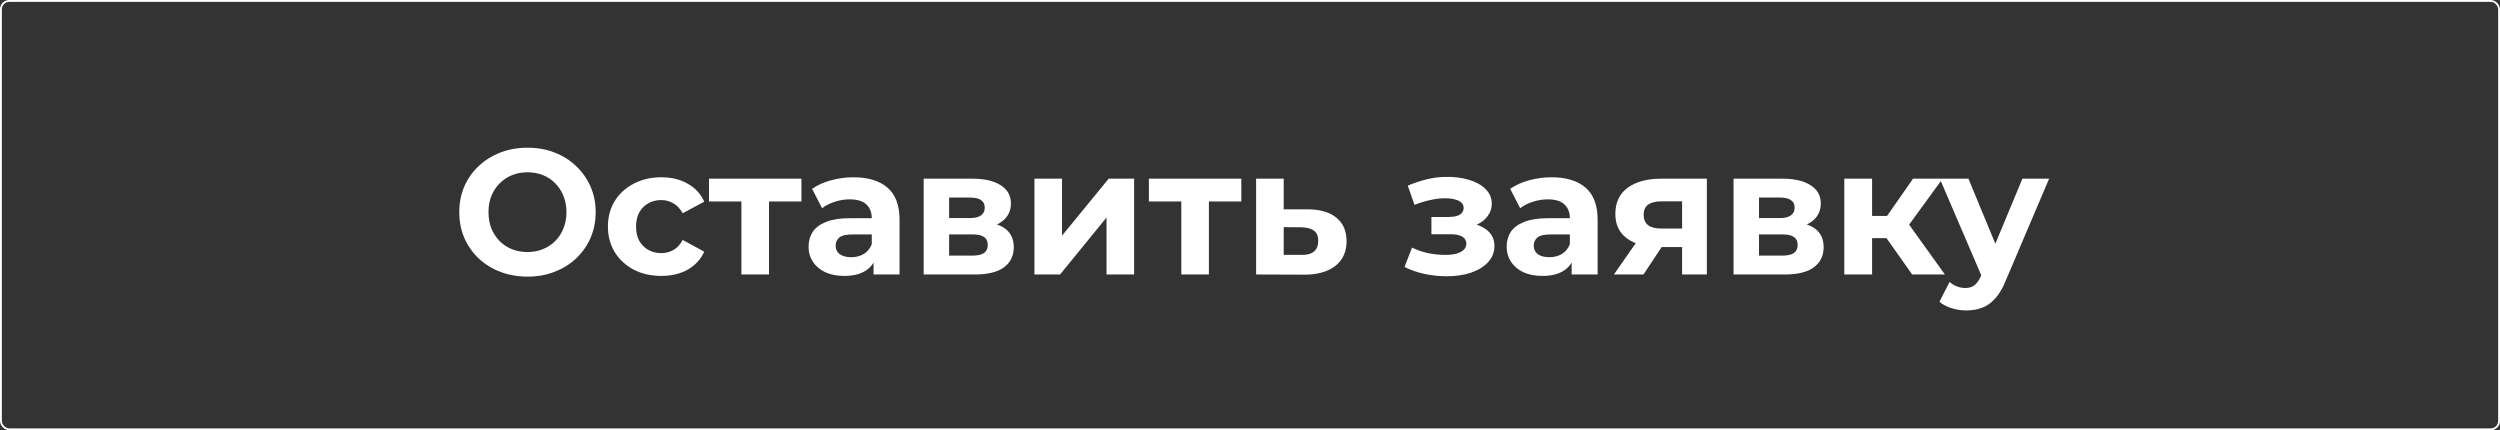 <?xml version="1.0" encoding="UTF-8"?> <svg xmlns="http://www.w3.org/2000/svg" width="1348" height="232" viewBox="0 0 1348 232" fill="none"><rect x="0" y="0" width="1348" height="232" fill="#333333" stroke="none"/> <rect x="0.5" y="0.5" width="1347" height="231" rx="4.5" stroke="white"></rect> <path d="M284.512 149.152C279.2 149.152 274.272 148.288 269.728 146.56C265.248 144.832 261.344 142.4 258.016 139.264C254.752 136.128 252.192 132.448 250.336 128.224C248.544 124 247.648 119.392 247.648 114.4C247.648 109.408 248.544 104.8 250.336 100.576C252.192 96.352 254.784 92.672 258.112 89.536C261.44 86.4 265.344 83.968 269.824 82.24C274.304 80.512 279.168 79.648 284.416 79.648C289.728 79.648 294.592 80.512 299.008 82.24C303.488 83.968 307.36 86.4 310.624 89.536C313.952 92.672 316.544 96.352 318.4 100.576C320.256 104.736 321.184 109.344 321.184 114.4C321.184 119.392 320.256 124.032 318.4 128.32C316.544 132.544 313.952 136.224 310.624 139.36C307.36 142.432 303.488 144.832 299.008 146.56C294.592 148.288 289.76 149.152 284.512 149.152ZM284.416 135.904C287.424 135.904 290.176 135.392 292.672 134.368C295.232 133.344 297.472 131.872 299.392 129.952C301.312 128.032 302.784 125.76 303.808 123.136C304.896 120.512 305.44 117.6 305.44 114.4C305.44 111.2 304.896 108.288 303.808 105.664C302.784 103.04 301.312 100.768 299.392 98.848C297.536 96.928 295.328 95.456 292.768 94.432C290.208 93.408 287.424 92.896 284.416 92.896C281.408 92.896 278.624 93.408 276.064 94.432C273.568 95.456 271.36 96.928 269.44 98.848C267.52 100.768 266.016 103.04 264.928 105.664C263.904 108.288 263.392 111.2 263.392 114.4C263.392 117.536 263.904 120.448 264.928 123.136C266.016 125.76 267.488 128.032 269.344 129.952C271.264 131.872 273.504 133.344 276.064 134.368C278.624 135.392 281.408 135.904 284.416 135.904ZM356.589 148.768C351.021 148.768 346.061 147.648 341.709 145.408C337.357 143.104 333.933 139.936 331.437 135.904C329.005 131.872 327.789 127.296 327.789 122.176C327.789 116.992 329.005 112.416 331.437 108.448C333.933 104.416 337.357 101.28 341.709 99.04C346.061 96.736 351.021 95.584 356.589 95.584C362.029 95.584 366.765 96.736 370.797 99.04C374.829 101.28 377.805 104.512 379.725 108.736L368.109 114.976C366.765 112.544 365.069 110.752 363.021 109.6C361.037 108.448 358.861 107.872 356.493 107.872C353.933 107.872 351.629 108.448 349.581 109.6C347.533 110.752 345.901 112.384 344.685 114.496C343.533 116.608 342.957 119.168 342.957 122.176C342.957 125.184 343.533 127.744 344.685 129.856C345.901 131.968 347.533 133.6 349.581 134.752C351.629 135.904 353.933 136.48 356.493 136.48C358.861 136.48 361.037 135.936 363.021 134.848C365.069 133.696 366.765 131.872 368.109 129.376L379.725 135.712C377.805 139.872 374.829 143.104 370.797 145.408C366.765 147.648 362.029 148.768 356.589 148.768ZM399.771 148V105.184L403.131 108.64H382.299V96.352H432.123V108.64H411.291L414.651 105.184V148H399.771ZM471.018 148V137.92L470.058 135.712V117.664C470.058 114.464 469.066 111.968 467.082 110.176C465.162 108.384 462.186 107.488 458.154 107.488C455.402 107.488 452.682 107.936 449.994 108.832C447.37 109.664 445.13 110.816 443.274 112.288L437.898 101.824C440.714 99.84 444.106 98.304 448.074 97.216C452.042 96.128 456.074 95.584 460.17 95.584C468.042 95.584 474.154 97.44 478.506 101.152C482.858 104.864 485.034 110.656 485.034 118.528V148H471.018ZM455.274 148.768C451.242 148.768 447.786 148.096 444.906 146.752C442.026 145.344 439.818 143.456 438.282 141.088C436.746 138.72 435.978 136.064 435.978 133.12C435.978 130.048 436.714 127.36 438.186 125.056C439.722 122.752 442.122 120.96 445.386 119.68C448.65 118.336 452.906 117.664 458.154 117.664H471.882V126.4H459.786C456.266 126.4 453.834 126.976 452.49 128.128C451.21 129.28 450.57 130.72 450.57 132.448C450.57 134.368 451.306 135.904 452.778 137.056C454.314 138.144 456.394 138.688 459.018 138.688C461.514 138.688 463.754 138.112 465.738 136.96C467.722 135.744 469.162 133.984 470.058 131.68L472.362 138.592C471.274 141.92 469.29 144.448 466.41 146.176C463.53 147.904 459.818 148.768 455.274 148.768ZM498.044 148V96.352H524.444C530.908 96.352 535.964 97.536 539.612 99.904C543.26 102.208 545.084 105.472 545.084 109.696C545.084 113.92 543.356 117.248 539.9 119.68C536.508 122.048 531.996 123.232 526.364 123.232L527.9 119.776C534.172 119.776 538.844 120.928 541.916 123.232C545.052 125.536 546.62 128.896 546.62 133.312C546.62 137.856 544.892 141.44 541.436 144.064C537.98 146.688 532.7 148 525.596 148H498.044ZM511.772 137.824H524.348C527.1 137.824 529.148 137.376 530.492 136.48C531.9 135.52 532.604 134.08 532.604 132.16C532.604 130.176 531.964 128.736 530.684 127.84C529.404 126.88 527.388 126.4 524.636 126.4H511.772V137.824ZM511.772 117.568H523.1C525.724 117.568 527.676 117.088 528.956 116.128C530.3 115.168 530.972 113.792 530.972 112C530.972 110.144 530.3 108.768 528.956 107.872C527.676 106.976 525.724 106.528 523.1 106.528H511.772V117.568ZM557.763 148V96.352H572.643V127.072L597.795 96.352H611.523V148H596.643V117.28L571.587 148H557.763ZM636.959 148V105.184L640.319 108.64H619.487V96.352H669.311V108.64H648.479L651.839 105.184V148H636.959ZM705.23 112.864C712.014 112.928 717.166 114.464 720.686 117.472C724.27 120.416 726.062 124.608 726.062 130.048C726.062 135.744 724.046 140.192 720.014 143.392C715.982 146.528 710.382 148.096 703.214 148.096L677.294 148V96.352H692.174V112.864H705.23ZM701.87 137.44C704.75 137.504 706.958 136.896 708.494 135.616C710.03 134.336 710.798 132.416 710.798 129.856C710.798 127.296 710.03 125.472 708.494 124.384C706.958 123.232 704.75 122.624 701.87 122.56L692.174 122.464V137.44H701.87ZM780.078 148.96C784.942 148.96 789.294 148.32 793.134 147.04C797.038 145.696 800.11 143.808 802.35 141.376C804.654 138.88 805.806 135.968 805.806 132.64C805.806 128.736 804.174 125.664 800.91 123.424C797.646 121.12 793.166 119.968 787.47 119.968L787.086 122.944C790.35 122.944 793.294 122.4 795.918 121.312C798.542 120.16 800.59 118.592 802.062 116.608C803.598 114.624 804.366 112.384 804.366 109.888C804.366 106.752 803.246 104.096 801.006 101.92C798.83 99.744 795.822 98.08 791.982 96.928C788.142 95.776 783.822 95.264 779.022 95.392C775.758 95.456 772.462 95.904 769.134 96.736C765.806 97.568 762.446 98.688 759.054 100.096L762.702 110.464C765.582 109.312 768.398 108.448 771.15 107.872C773.902 107.232 776.558 106.912 779.118 106.912C781.358 106.912 783.214 107.136 784.686 107.584C786.158 107.968 787.278 108.544 788.046 109.312C788.814 110.08 789.198 111.008 789.198 112.096C789.198 113.12 788.878 114.016 788.238 114.784C787.662 115.488 786.766 116.032 785.55 116.416C784.334 116.8 782.862 116.992 781.134 116.992H771.822V126.304H782.382C785.07 126.304 787.118 126.752 788.526 127.648C789.934 128.48 790.638 129.728 790.638 131.392C790.638 132.672 790.19 133.76 789.294 134.656C788.398 135.552 787.086 136.256 785.358 136.768C783.694 137.216 781.71 137.44 779.406 137.44C776.206 137.44 773.038 137.12 769.902 136.48C766.83 135.776 763.982 134.784 761.358 133.504L757.326 143.968C760.654 145.632 764.27 146.88 768.174 147.712C772.142 148.544 776.11 148.96 780.078 148.96ZM847.425 148V137.92L846.465 135.712V117.664C846.465 114.464 845.473 111.968 843.489 110.176C841.569 108.384 838.593 107.488 834.561 107.488C831.809 107.488 829.089 107.936 826.401 108.832C823.777 109.664 821.537 110.816 819.681 112.288L814.305 101.824C817.121 99.84 820.513 98.304 824.481 97.216C828.449 96.128 832.481 95.584 836.577 95.584C844.449 95.584 850.561 97.44 854.913 101.152C859.265 104.864 861.441 110.656 861.441 118.528V148H847.425ZM831.681 148.768C827.649 148.768 824.193 148.096 821.312 146.752C818.433 145.344 816.225 143.456 814.689 141.088C813.153 138.72 812.385 136.064 812.385 133.12C812.385 130.048 813.121 127.36 814.593 125.056C816.129 122.752 818.529 120.96 821.793 119.68C825.057 118.336 829.313 117.664 834.561 117.664H848.289V126.4H836.193C832.673 126.4 830.241 126.976 828.897 128.128C827.617 129.28 826.977 130.72 826.977 132.448C826.977 134.368 827.713 135.904 829.185 137.056C830.721 138.144 832.801 138.688 835.425 138.688C837.921 138.688 840.161 138.112 842.145 136.96C844.129 135.744 845.569 133.984 846.465 131.68L848.769 138.592C847.681 141.92 845.697 144.448 842.817 146.176C839.937 147.904 836.225 148.768 831.681 148.768ZM906.994 148V130.816L909.106 133.216H894.802C887.378 133.216 881.554 131.68 877.33 128.608C873.106 125.536 870.994 121.12 870.994 115.36C870.994 109.216 873.202 104.512 877.618 101.248C882.098 97.984 888.114 96.352 895.666 96.352H920.338V148H906.994ZM870.226 148L883.954 128.32H899.218L886.162 148H870.226ZM906.994 126.208V104.704L909.106 108.544H895.954C892.882 108.544 890.482 109.12 888.754 110.272C887.09 111.424 886.258 113.28 886.258 115.84C886.258 120.768 889.426 123.232 895.762 123.232H909.106L906.994 126.208ZM934.731 148V96.352H961.131C967.595 96.352 972.651 97.536 976.299 99.904C979.947 102.208 981.771 105.472 981.771 109.696C981.771 113.92 980.043 117.248 976.587 119.68C973.195 122.048 968.683 123.232 963.051 123.232L964.587 119.776C970.859 119.776 975.531 120.928 978.603 123.232C981.739 125.536 983.307 128.896 983.307 133.312C983.307 137.856 981.579 141.44 978.123 144.064C974.667 146.688 969.387 148 962.283 148H934.731ZM948.459 137.824H961.035C963.787 137.824 965.835 137.376 967.179 136.48C968.587 135.52 969.291 134.08 969.291 132.16C969.291 130.176 968.651 128.736 967.371 127.84C966.091 126.88 964.075 126.4 961.323 126.4H948.459V137.824ZM948.459 117.568H959.787C962.411 117.568 964.363 117.088 965.643 116.128C966.987 115.168 967.659 113.792 967.659 112C967.659 110.144 966.987 108.768 965.643 107.872C964.363 106.976 962.411 106.528 959.787 106.528H948.459V117.568ZM1031.03 148L1013.75 123.52L1025.94 116.32L1048.69 148H1031.03ZM994.45 148V96.352H1009.43V148H994.45ZM1005.01 128.416V116.416H1023.06V128.416H1005.01ZM1027.38 123.904L1013.36 122.368L1031.51 96.352H1047.44L1027.38 123.904ZM1060.15 167.392C1057.46 167.392 1054.8 166.976 1052.18 166.144C1049.55 165.312 1047.41 164.16 1045.75 162.688L1051.22 152.032C1052.37 153.056 1053.68 153.856 1055.15 154.432C1056.69 155.008 1058.19 155.296 1059.67 155.296C1061.78 155.296 1063.44 154.784 1064.66 153.76C1065.94 152.8 1067.09 151.168 1068.11 148.864L1070.8 142.528L1071.95 140.896L1090.48 96.352H1104.88L1081.55 151.168C1079.89 155.328 1077.97 158.592 1075.79 160.96C1073.68 163.328 1071.31 164.992 1068.69 165.952C1066.13 166.912 1063.28 167.392 1060.15 167.392ZM1068.98 150.016L1045.94 96.352H1061.39L1079.25 139.552L1068.98 150.016Z" fill="white"></path> </svg> 
